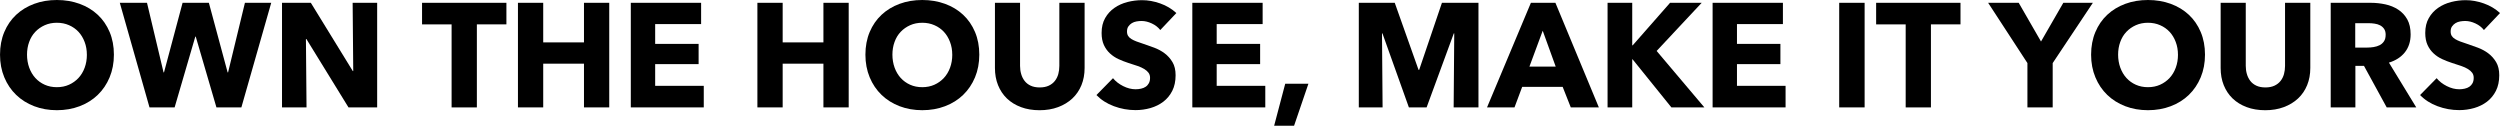 <svg xmlns="http://www.w3.org/2000/svg" width="1310" height="66" viewBox="0 0 1310 66" fill="none"><g clip-path="url(#clip0_1357_4383)"><path d="M59.684 28.642C59.684 32.972 58.932 36.932 57.44 40.522C55.948 44.112 53.861 47.175 51.214 49.733C48.566 52.291 45.391 54.266 41.734 55.657C38.065 57.048 34.093 57.743 29.808 57.743C25.522 57.743 21.562 57.048 17.927 55.657C14.292 54.266 11.14 52.291 8.481 49.733C5.822 47.175 3.747 44.112 2.255 40.522C0.762 36.932 0.011 32.972 0.011 28.642C0.011 24.311 0.762 20.295 2.255 16.761C3.747 13.227 5.822 10.22 8.481 7.741C11.14 5.262 14.281 3.354 17.927 2.008C21.562 0.662 25.522 0 29.808 0C34.093 0 38.065 0.673 41.734 2.008C45.402 3.354 48.555 5.262 51.214 7.741C53.872 10.22 55.948 13.227 57.44 16.761C58.932 20.295 59.684 24.255 59.684 28.642ZM45.514 28.642C45.514 26.263 45.133 24.053 44.347 21.989C43.573 19.925 42.496 18.152 41.139 16.682C39.77 15.213 38.121 14.046 36.18 13.205C34.251 12.352 32.119 11.926 29.797 11.926C27.474 11.926 25.354 12.352 23.447 13.205C21.54 14.057 19.89 15.213 18.488 16.682C17.086 18.152 16.02 19.925 15.28 21.989C14.528 24.053 14.158 26.274 14.158 28.642C14.158 31.009 14.55 33.398 15.324 35.496C16.099 37.583 17.164 39.378 18.533 40.881C19.902 42.373 21.54 43.551 23.447 44.404C25.354 45.257 27.474 45.683 29.797 45.683C32.119 45.683 34.239 45.257 36.147 44.404C38.054 43.551 39.703 42.373 41.105 40.881C42.496 39.389 43.585 37.594 44.359 35.496C45.133 33.41 45.526 31.121 45.526 28.642H45.514Z" fill="black"></path><path d="M126.492 56.274H113.411L102.573 19.195H102.338L91.501 56.274H78.341L62.78 1.47H77.028L85.7 37.931H85.936L95.674 1.47H109.451L119.278 37.931H119.514L128.343 1.47H142.12L126.481 56.274H126.492Z" fill="black"></path><path d="M182.609 56.274L160.541 20.43H160.306L160.62 56.274H147.774V1.47H162.875L184.864 37.235H185.099L184.785 1.47H197.631V56.274H182.609Z" fill="black"></path><path d="M249.876 12.778V56.285H236.638V12.778H221.156V1.47H265.358V12.767H249.876V12.778Z" fill="black"></path><path d="M306.005 56.274V33.365H284.644V56.274H271.406V1.47H284.644V22.213H306.005V1.47H319.243V56.274H306.005Z" fill="black"></path><path d="M330.541 56.274V1.47H367.383V12.621H343.308V22.999H366.071V33.6H343.308V44.976H368.774V56.274H330.529H330.541Z" fill="black"></path><path d="M431.476 56.274V33.365H410.115V56.274H396.877V1.47H410.115V22.213H431.476V1.47H444.714V56.274H431.476Z" fill="black"></path><path d="M513.15 28.642C513.15 32.972 512.398 36.932 510.906 40.522C509.414 44.112 507.327 47.175 504.679 49.733C502.032 52.291 498.857 54.266 495.199 55.657C491.531 57.048 487.559 57.743 483.274 57.743C478.988 57.743 475.028 57.048 471.393 55.657C467.758 54.266 464.606 52.291 461.947 49.733C459.288 47.175 457.212 44.112 455.72 40.522C454.228 36.932 453.477 32.972 453.477 28.642C453.477 24.311 454.228 20.295 455.72 16.761C457.212 13.227 459.288 10.22 461.947 7.741C464.606 5.262 467.747 3.354 471.393 2.008C475.028 0.662 478.988 0 483.274 0C487.559 0 491.531 0.673 495.199 2.008C498.868 3.354 502.02 5.262 504.679 7.741C507.338 10.22 509.414 13.227 510.906 16.761C512.398 20.295 513.15 24.255 513.15 28.642ZM498.98 28.642C498.98 26.263 498.599 24.053 497.813 21.989C497.039 19.925 495.962 18.152 494.605 16.682C493.236 15.213 491.587 14.046 489.646 13.205C487.716 12.352 485.585 11.926 483.263 11.926C480.94 11.926 478.82 12.352 476.913 13.205C475.006 14.057 473.356 15.213 471.954 16.682C470.552 18.152 469.486 19.925 468.745 21.989C467.994 24.053 467.624 26.274 467.624 28.642C467.624 31.009 468.016 33.398 468.79 35.496C469.564 37.583 470.63 39.378 471.999 40.881C473.368 42.373 475.006 43.551 476.913 44.404C478.82 45.257 480.94 45.683 483.263 45.683C485.585 45.683 487.705 45.257 489.612 44.404C491.52 43.551 493.169 42.373 494.571 40.881C495.962 39.389 497.05 37.594 497.825 35.496C498.599 33.41 498.991 31.121 498.991 28.642H498.98Z" fill="black"></path><path d="M566.674 44.629C565.563 47.332 563.981 49.655 561.917 51.595C559.853 53.525 557.362 55.04 554.445 56.128C551.528 57.216 548.286 57.755 544.73 57.755C541.173 57.755 537.864 57.216 534.98 56.128C532.086 55.04 529.64 53.536 527.621 51.595C525.613 49.655 524.065 47.332 522.976 44.629C521.888 41.914 521.35 38.918 521.35 35.609V1.47H534.509V34.52C534.509 36.013 534.7 37.437 535.093 38.772C535.474 40.119 536.069 41.319 536.876 42.374C537.673 43.428 538.739 44.27 540.051 44.887C541.364 45.504 542.957 45.818 544.808 45.818C546.659 45.818 548.252 45.504 549.565 44.887C550.878 44.27 551.955 43.428 552.774 42.374C553.604 41.319 554.187 40.119 554.557 38.772C554.916 37.426 555.096 36.013 555.096 34.52V1.47H568.334V35.609C568.334 38.907 567.784 41.914 566.674 44.629Z" fill="black"></path><path d="M607.97 15.718C606.837 14.27 605.356 13.126 603.516 12.274C601.688 11.421 599.915 10.995 598.21 10.995C597.335 10.995 596.437 11.073 595.54 11.23C594.631 11.387 593.823 11.679 593.105 12.116C592.387 12.554 591.781 13.126 591.288 13.822C590.794 14.517 590.547 15.403 590.547 16.492C590.547 17.423 590.738 18.197 591.131 18.814C591.512 19.431 592.084 19.981 592.836 20.441C593.588 20.901 594.474 21.327 595.506 21.72C596.538 22.112 597.694 22.505 598.984 22.92C600.846 23.537 602.776 24.221 604.784 24.973C606.792 25.725 608.632 26.712 610.281 27.957C611.93 29.192 613.299 30.729 614.387 32.568C615.476 34.397 616.014 36.686 616.014 39.423C616.014 42.575 615.431 45.291 614.275 47.59C613.108 49.89 611.549 51.786 609.597 53.278C607.634 54.77 605.39 55.881 602.866 56.61C600.341 57.328 597.727 57.699 595.046 57.699C591.12 57.699 587.328 57.014 583.67 55.645C580.002 54.277 576.961 52.325 574.538 49.8L583.21 40.971C584.556 42.62 586.318 44 588.517 45.111C590.716 46.222 592.892 46.771 595.057 46.771C596.033 46.771 596.987 46.67 597.918 46.457C598.849 46.255 599.657 45.919 600.353 45.448C601.048 44.976 601.598 44.359 602.013 43.585C602.428 42.811 602.63 41.88 602.63 40.803C602.63 39.726 602.372 38.896 601.856 38.166C601.34 37.449 600.599 36.787 599.646 36.192C598.692 35.597 597.503 35.059 596.089 34.565C594.665 34.072 593.06 33.544 591.254 32.983C589.504 32.411 587.788 31.749 586.105 30.975C584.422 30.201 582.93 29.203 581.617 27.991C580.305 26.779 579.239 25.31 578.442 23.582C577.646 21.854 577.242 19.745 577.242 17.277C577.242 14.237 577.859 11.623 579.104 9.458C580.338 7.292 581.965 5.509 583.984 4.117C585.992 2.726 588.27 1.705 590.794 1.055C593.318 0.415 595.876 0.09 598.457 0.09C601.553 0.09 604.717 0.662 607.937 1.795C611.156 2.928 613.984 4.611 616.418 6.832L607.981 15.74L607.97 15.718Z" fill="black"></path><path d="M624.777 56.274V1.47H661.619V12.621H637.544V22.999H660.307V33.6H637.544V44.976H663.011V56.274H624.766H624.777Z" fill="black"></path><path d="M678.11 65.877H667.654L673.454 43.888H685.604L678.099 65.877H678.11Z" fill="black"></path><path d="M761.713 56.274L762.027 17.49H761.792L747.544 56.274H738.255L724.399 17.49H724.164L724.478 56.274H712.014V1.47H730.85L743.325 36.618H743.64L755.576 1.47H774.716V56.274H761.713Z" fill="black"></path><path d="M823.091 56.274L818.839 45.515H797.624L793.597 56.274H779.203L802.19 1.47H815.036L837.799 56.274H823.091ZM808.383 16.099L801.416 34.913H815.193L808.383 16.099Z" fill="black"></path><path d="M875.809 56.274L855.446 31.043H855.289V56.274H842.365V1.47H855.289V23.762H855.525L875.113 1.47H891.683L868.079 26.701L893.086 56.274H875.82H875.809Z" fill="black"></path><path d="M897.405 56.274V1.47H934.247V12.621H910.172V22.999H932.935V33.6H910.172V44.976H935.638V56.274H897.394H897.405Z" fill="black"></path><path d="M963.742 56.274V1.47H977.059V56.274H963.742Z" fill="black"></path><path d="M1011.81 12.778V56.285H998.577V12.778H983.095V1.47H1027.3V12.767H1011.81V12.778Z" fill="black"></path><path d="M1075.61 33.051V56.274H1062.37V33.051L1041.78 1.47H1057.8L1069.49 21.753L1081.18 1.47H1096.66L1075.61 33.051Z" fill="black"></path><path d="M1155.42 28.642C1155.42 32.972 1154.66 36.932 1153.17 40.522C1151.68 44.112 1149.59 47.175 1146.95 49.733C1144.3 52.291 1141.12 54.266 1137.47 55.657C1133.8 57.048 1129.83 57.743 1125.54 57.743C1121.25 57.743 1117.29 57.048 1113.66 55.657C1110.02 54.266 1106.87 52.291 1104.21 49.733C1101.55 47.175 1099.48 44.112 1097.99 40.522C1096.49 36.932 1095.74 32.972 1095.74 28.642C1095.74 24.311 1096.49 20.295 1097.99 16.761C1099.48 13.227 1101.55 10.22 1104.21 7.741C1106.87 5.262 1110.01 3.354 1113.66 2.008C1117.29 0.662 1121.25 0 1125.54 0C1129.83 0 1133.8 0.673 1137.47 2.008C1141.13 3.354 1144.29 5.262 1146.95 7.741C1149.6 10.22 1151.68 13.227 1153.17 16.761C1154.66 20.295 1155.42 24.255 1155.42 28.642ZM1141.25 28.642C1141.25 26.263 1140.87 24.053 1140.08 21.989C1139.31 19.925 1138.23 18.152 1136.87 16.682C1135.5 15.213 1133.85 14.046 1131.91 13.205C1129.98 12.352 1127.85 11.926 1125.53 11.926C1123.21 11.926 1121.09 12.352 1119.18 13.205C1117.27 14.057 1115.62 15.213 1114.22 16.682C1112.82 18.152 1111.75 19.925 1111.01 21.989C1110.26 24.053 1109.89 26.274 1109.89 28.642C1109.89 31.009 1110.28 33.398 1111.06 35.496C1111.83 37.583 1112.9 39.378 1114.27 40.881C1115.63 42.373 1117.27 43.551 1119.18 44.404C1121.09 45.257 1123.21 45.683 1125.53 45.683C1127.85 45.683 1129.97 45.257 1131.88 44.404C1133.79 43.551 1135.44 42.373 1136.84 40.881C1138.23 39.389 1139.32 37.594 1140.09 35.496C1140.87 33.41 1141.26 31.121 1141.26 28.642H1141.25Z" fill="black"></path><path d="M1208.94 44.629C1207.83 47.332 1206.25 49.655 1204.18 51.595C1202.12 53.525 1199.63 55.04 1196.71 56.128C1193.79 57.216 1190.55 57.755 1187 57.755C1183.44 57.755 1180.13 57.216 1177.25 56.128C1174.35 55.04 1171.91 53.536 1169.89 51.595C1167.88 49.655 1166.33 47.332 1165.24 44.629C1164.15 41.914 1163.62 38.918 1163.62 35.609V1.47H1176.78V34.52C1176.78 36.013 1176.97 37.437 1177.36 38.772C1177.74 40.119 1178.34 41.319 1179.14 42.374C1179.94 43.428 1181.01 44.27 1182.32 44.887C1183.63 45.504 1185.22 45.818 1187.07 45.818C1188.93 45.818 1190.52 45.504 1191.83 44.887C1193.14 44.27 1194.22 43.428 1195.04 42.374C1195.87 41.319 1196.45 40.119 1196.82 38.772C1197.18 37.426 1197.36 36.013 1197.36 34.52V1.47H1210.6V35.609C1210.6 38.907 1210.05 41.914 1208.94 44.629Z" fill="black"></path><path d="M1250.63 56.274L1238.73 34.52H1234.22V56.274H1221.29V1.47H1242.19C1244.83 1.47 1247.39 1.739 1249.9 2.277C1252.4 2.816 1254.65 3.736 1256.63 5.026C1258.62 6.316 1260.21 8.022 1261.39 10.131C1262.58 12.251 1263.17 14.876 1263.17 18.029C1263.17 21.742 1262.16 24.872 1260.16 27.396C1258.15 29.921 1255.35 31.727 1251.8 32.815L1266.12 56.274H1250.64H1250.63ZM1250.09 18.264C1250.09 16.974 1249.82 15.931 1249.27 15.134C1248.72 14.338 1248.03 13.721 1247.17 13.272C1246.32 12.834 1245.36 12.531 1244.29 12.386C1243.23 12.229 1242.2 12.15 1241.22 12.15H1234.14V24.928H1240.44C1241.53 24.928 1242.64 24.838 1243.79 24.659C1244.93 24.48 1245.96 24.154 1246.89 23.694C1247.83 23.234 1248.59 22.561 1249.18 21.686C1249.78 20.811 1250.08 19.678 1250.08 18.276L1250.09 18.264Z" fill="black"></path><path d="M1301.56 15.718C1300.43 14.27 1298.95 13.126 1297.11 12.274C1295.28 11.421 1293.51 10.995 1291.8 10.995C1290.93 10.995 1290.03 11.073 1289.13 11.23C1288.22 11.387 1287.42 11.679 1286.7 12.116C1285.98 12.554 1285.37 13.126 1284.88 13.822C1284.39 14.517 1284.14 15.403 1284.14 16.492C1284.14 17.423 1284.33 18.197 1284.72 18.814C1285.1 19.431 1285.68 19.981 1286.43 20.441C1287.18 20.901 1288.07 21.327 1289.1 21.72C1290.13 22.112 1291.29 22.505 1292.58 22.92C1294.44 23.537 1296.37 24.221 1298.38 24.973C1300.38 25.725 1302.22 26.712 1303.87 27.957C1305.52 29.192 1306.89 30.729 1307.98 32.568C1309.07 34.397 1309.61 36.686 1309.61 39.423C1309.61 42.575 1309.02 45.291 1307.87 47.59C1306.7 49.89 1305.14 51.786 1303.19 53.278C1301.23 54.77 1298.98 55.881 1296.46 56.61C1293.93 57.328 1291.32 57.699 1288.64 57.699C1284.71 57.699 1280.92 57.014 1277.26 55.645C1273.59 54.277 1270.55 52.325 1268.13 49.8L1276.8 40.971C1278.15 42.62 1279.91 44 1282.11 45.111C1284.31 46.222 1286.48 46.771 1288.65 46.771C1289.63 46.771 1290.58 46.67 1291.51 46.457C1292.44 46.255 1293.25 45.919 1293.95 45.448C1294.64 44.976 1295.19 44.359 1295.61 43.585C1296.02 42.811 1296.22 41.88 1296.22 40.803C1296.22 39.726 1295.96 38.896 1295.45 38.166C1294.93 37.449 1294.19 36.787 1293.24 36.192C1292.28 35.597 1291.1 35.059 1289.68 34.565C1288.26 34.072 1286.65 33.544 1284.85 32.983C1283.1 32.411 1281.38 31.749 1279.7 30.975C1278.01 30.201 1276.52 29.203 1275.21 27.991C1273.9 26.779 1272.83 25.31 1272.03 23.582C1271.24 21.854 1270.83 19.745 1270.83 17.277C1270.83 14.237 1271.45 11.623 1272.7 9.458C1273.93 7.292 1275.56 5.509 1277.58 4.117C1279.59 2.726 1281.86 1.705 1284.39 1.055C1286.91 0.415 1289.47 0.09 1292.05 0.09C1295.15 0.09 1298.31 0.662 1301.53 1.795C1304.75 2.928 1307.58 4.611 1310.01 6.832L1301.57 15.74L1301.56 15.718Z" fill="black"></path></g><defs><clipPath id="clip0_1357_4383"><rect width="1310" height="65.877" fill="white"></rect></clipPath></defs></svg>
